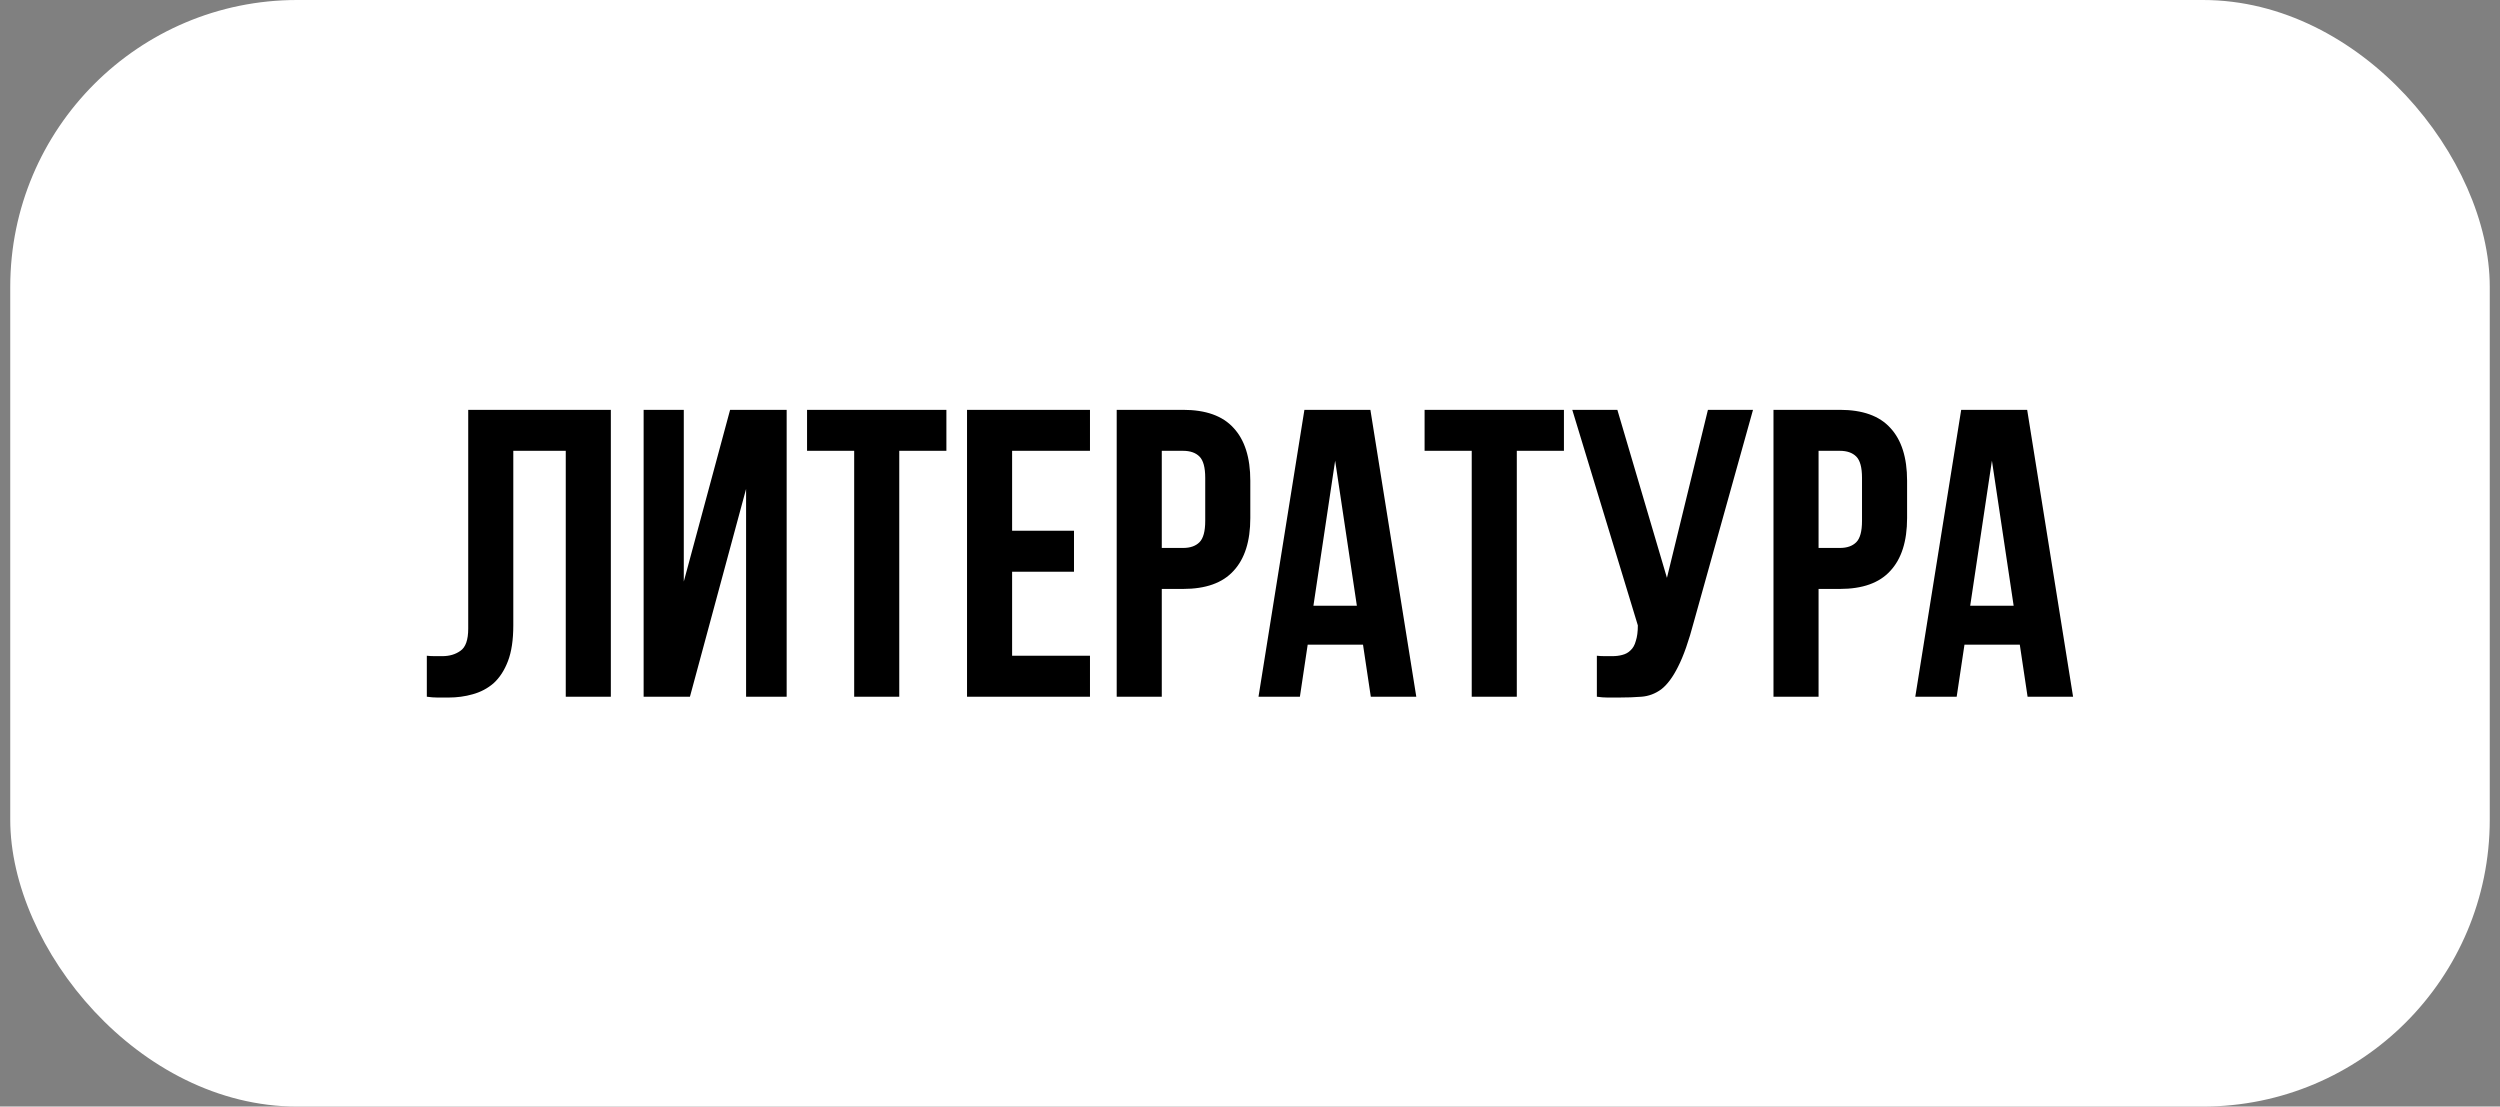<?xml version="1.0" encoding="UTF-8"?> <svg xmlns="http://www.w3.org/2000/svg" width="122" height="54" viewBox="0 0 122 54" fill="none"><rect x="0" y="0" width="122" height="54" fill="#808080" stroke="none"/><rect x="0.5" width="121" height="54" rx="14" fill="white" style="fill:white;fill-opacity:1;"></rect><path d="M27.609 22H25.049V30.52C25.049 31.227 24.962 31.807 24.789 32.26C24.616 32.713 24.382 33.073 24.089 33.34C23.796 33.593 23.456 33.773 23.069 33.88C22.696 33.987 22.302 34.04 21.889 34.04C21.689 34.04 21.509 34.04 21.349 34.04C21.189 34.04 21.016 34.027 20.829 34V32C20.949 32.013 21.076 32.02 21.209 32.02C21.342 32.02 21.469 32.02 21.589 32.02C21.936 32.02 22.229 31.933 22.469 31.76C22.722 31.587 22.849 31.227 22.849 30.68V20H29.809V34H27.609V22ZM33.669 34H31.409V20H33.369V28.38L35.629 20H38.389V34H36.409V23.86L33.669 34ZM39.384 20H46.184V22H43.884V34H41.684V22H39.384V20ZM49.391 25.9H52.411V27.9H49.391V32H53.191V34H47.191V20H53.191V22H49.391V25.9ZM57.735 20C58.842 20 59.662 20.293 60.195 20.88C60.742 21.467 61.015 22.327 61.015 23.46V25.28C61.015 26.413 60.742 27.273 60.195 27.86C59.662 28.447 58.842 28.74 57.735 28.74H56.695V34H54.495V20H57.735ZM56.695 22V26.74H57.735C58.082 26.74 58.349 26.647 58.535 26.46C58.722 26.273 58.815 25.927 58.815 25.42V23.32C58.815 22.813 58.722 22.467 58.535 22.28C58.349 22.093 58.082 22 57.735 22H56.695ZM69.115 34H66.895L66.515 31.46H63.815L63.435 34H61.415L63.655 20H66.875L69.115 34ZM64.095 29.56H66.215L65.155 22.48L64.095 29.56ZM69.52 20H76.32V22H74.02V34H71.82V22H69.52V20ZM77.927 32C78.047 32.013 78.174 32.02 78.307 32.02C78.441 32.02 78.567 32.02 78.687 32.02C78.861 32.02 79.021 32 79.167 31.96C79.327 31.92 79.461 31.847 79.567 31.74C79.687 31.633 79.774 31.48 79.827 31.28C79.894 31.08 79.927 30.827 79.927 30.52L76.727 20H78.927L81.347 28.2L83.347 20H85.547L82.667 30.32C82.414 31.28 82.154 32.02 81.887 32.54C81.634 33.047 81.361 33.413 81.067 33.64C80.774 33.853 80.454 33.973 80.107 34C79.774 34.027 79.401 34.04 78.987 34.04C78.787 34.04 78.607 34.04 78.447 34.04C78.287 34.04 78.114 34.027 77.927 34V32ZM89.786 20C90.893 20 91.713 20.293 92.246 20.88C92.793 21.467 93.066 22.327 93.066 23.46V25.28C93.066 26.413 92.793 27.273 92.246 27.86C91.713 28.447 90.893 28.74 89.786 28.74H88.746V34H86.546V20H89.786ZM88.746 22V26.74H89.786C90.133 26.74 90.399 26.647 90.586 26.46C90.773 26.273 90.866 25.927 90.866 25.42V23.32C90.866 22.813 90.773 22.467 90.586 22.28C90.399 22.093 90.133 22 89.786 22H88.746ZM101.166 34H98.946L98.566 31.46H95.866L95.486 34H93.466L95.706 20H98.926L101.166 34ZM96.146 29.56H98.266L97.206 22.48L96.146 29.56Z" fill="#171A26" style="fill:#171A26;fill:color(display-p3 0.09 0.102 0.149);fill-opacity:1;"></path></svg> 